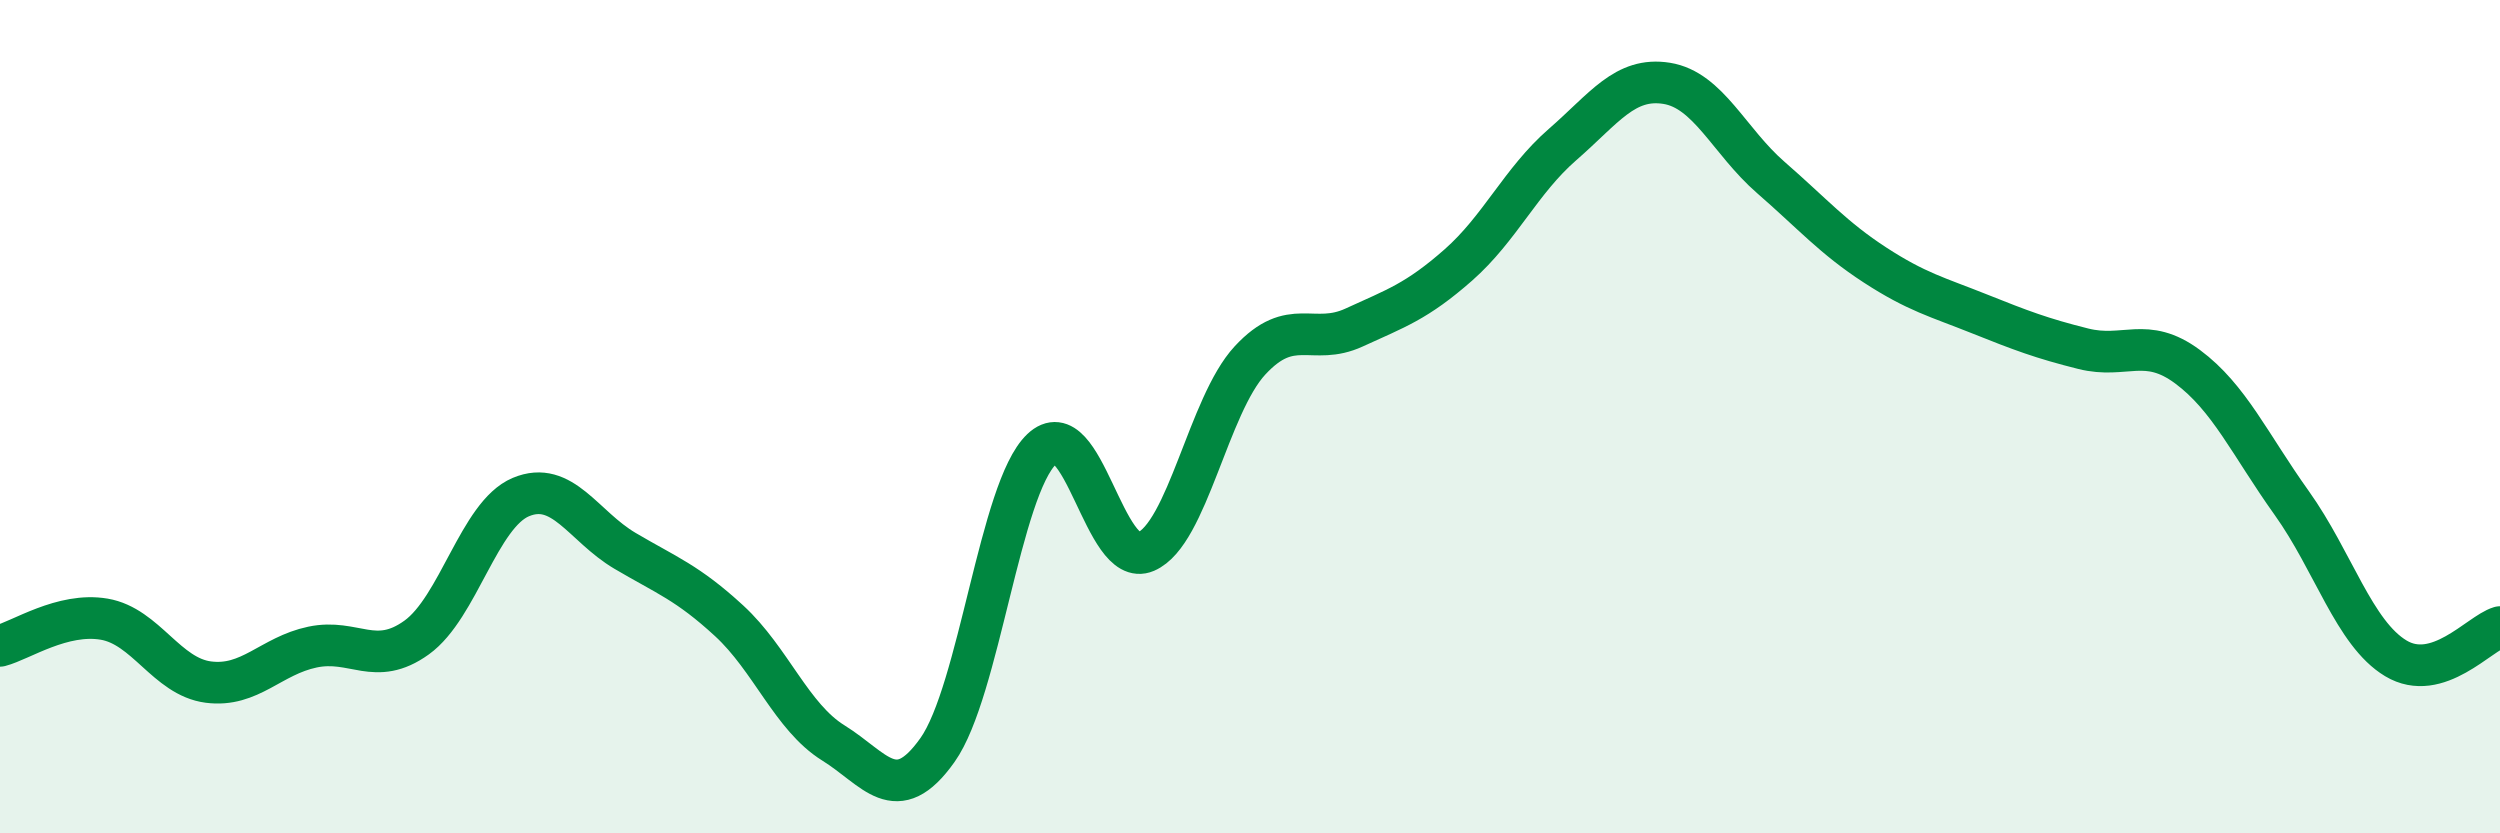 
    <svg width="60" height="20" viewBox="0 0 60 20" xmlns="http://www.w3.org/2000/svg">
      <path
        d="M 0,15.5 C 0.5,15.37 1.5,14.69 2.5,14.86 C 3.5,15.03 4,16.24 5,16.37 C 6,16.5 6.5,15.74 7.5,15.53 C 8.5,15.32 9,16.02 10,15.3 C 11,14.58 11.5,12.35 12.5,11.93 C 13.5,11.51 14,12.63 15,13.22 C 16,13.81 16.5,13.98 17.5,14.9 C 18.5,15.82 19,17.21 20,17.83 C 21,18.45 21.5,19.41 22.5,18 C 23.5,16.59 24,11.73 25,10.78 C 26,9.83 26.5,13.67 27.5,13.24 C 28.5,12.81 29,9.73 30,8.65 C 31,7.57 31.5,8.32 32.5,7.86 C 33.5,7.4 34,7.24 35,6.36 C 36,5.48 36.5,4.34 37.5,3.47 C 38.5,2.6 39,1.84 40,2 C 41,2.16 41.5,3.39 42.5,4.26 C 43.5,5.13 44,5.71 45,6.36 C 46,7.01 46.5,7.13 47.5,7.53 C 48.5,7.93 49,8.12 50,8.37 C 51,8.62 51.5,8.06 52.5,8.8 C 53.5,9.54 54,10.67 55,12.07 C 56,13.47 56.5,15.2 57.5,15.8 C 58.5,16.4 59.5,15.2 60,15.05L60 20L0 20Z"
        fill="#008740"
        opacity="0.1"
        stroke-linecap="round"
        stroke-linejoin="round"
      />
      <path
        d="M 0,15.5 C 0.5,15.37 1.5,14.69 2.5,14.86 C 3.5,15.03 4,16.24 5,16.37 C 6,16.5 6.5,15.74 7.5,15.53 C 8.5,15.32 9,16.02 10,15.3 C 11,14.58 11.5,12.35 12.5,11.93 C 13.5,11.51 14,12.63 15,13.22 C 16,13.81 16.5,13.98 17.5,14.9 C 18.5,15.82 19,17.21 20,17.83 C 21,18.45 21.5,19.41 22.5,18 C 23.5,16.59 24,11.73 25,10.78 C 26,9.83 26.5,13.67 27.5,13.24 C 28.5,12.81 29,9.73 30,8.65 C 31,7.57 31.5,8.32 32.5,7.86 C 33.5,7.4 34,7.24 35,6.36 C 36,5.48 36.5,4.34 37.5,3.47 C 38.5,2.6 39,1.84 40,2 C 41,2.16 41.5,3.39 42.5,4.26 C 43.5,5.13 44,5.71 45,6.36 C 46,7.01 46.5,7.13 47.5,7.53 C 48.5,7.93 49,8.12 50,8.37 C 51,8.62 51.5,8.06 52.5,8.8 C 53.5,9.54 54,10.67 55,12.07 C 56,13.47 56.5,15.2 57.5,15.8 C 58.5,16.4 59.5,15.2 60,15.05"
        stroke="#008740"
        stroke-width="1"
        fill="none"
        stroke-linecap="round"
        stroke-linejoin="round"
      />
    </svg>
  